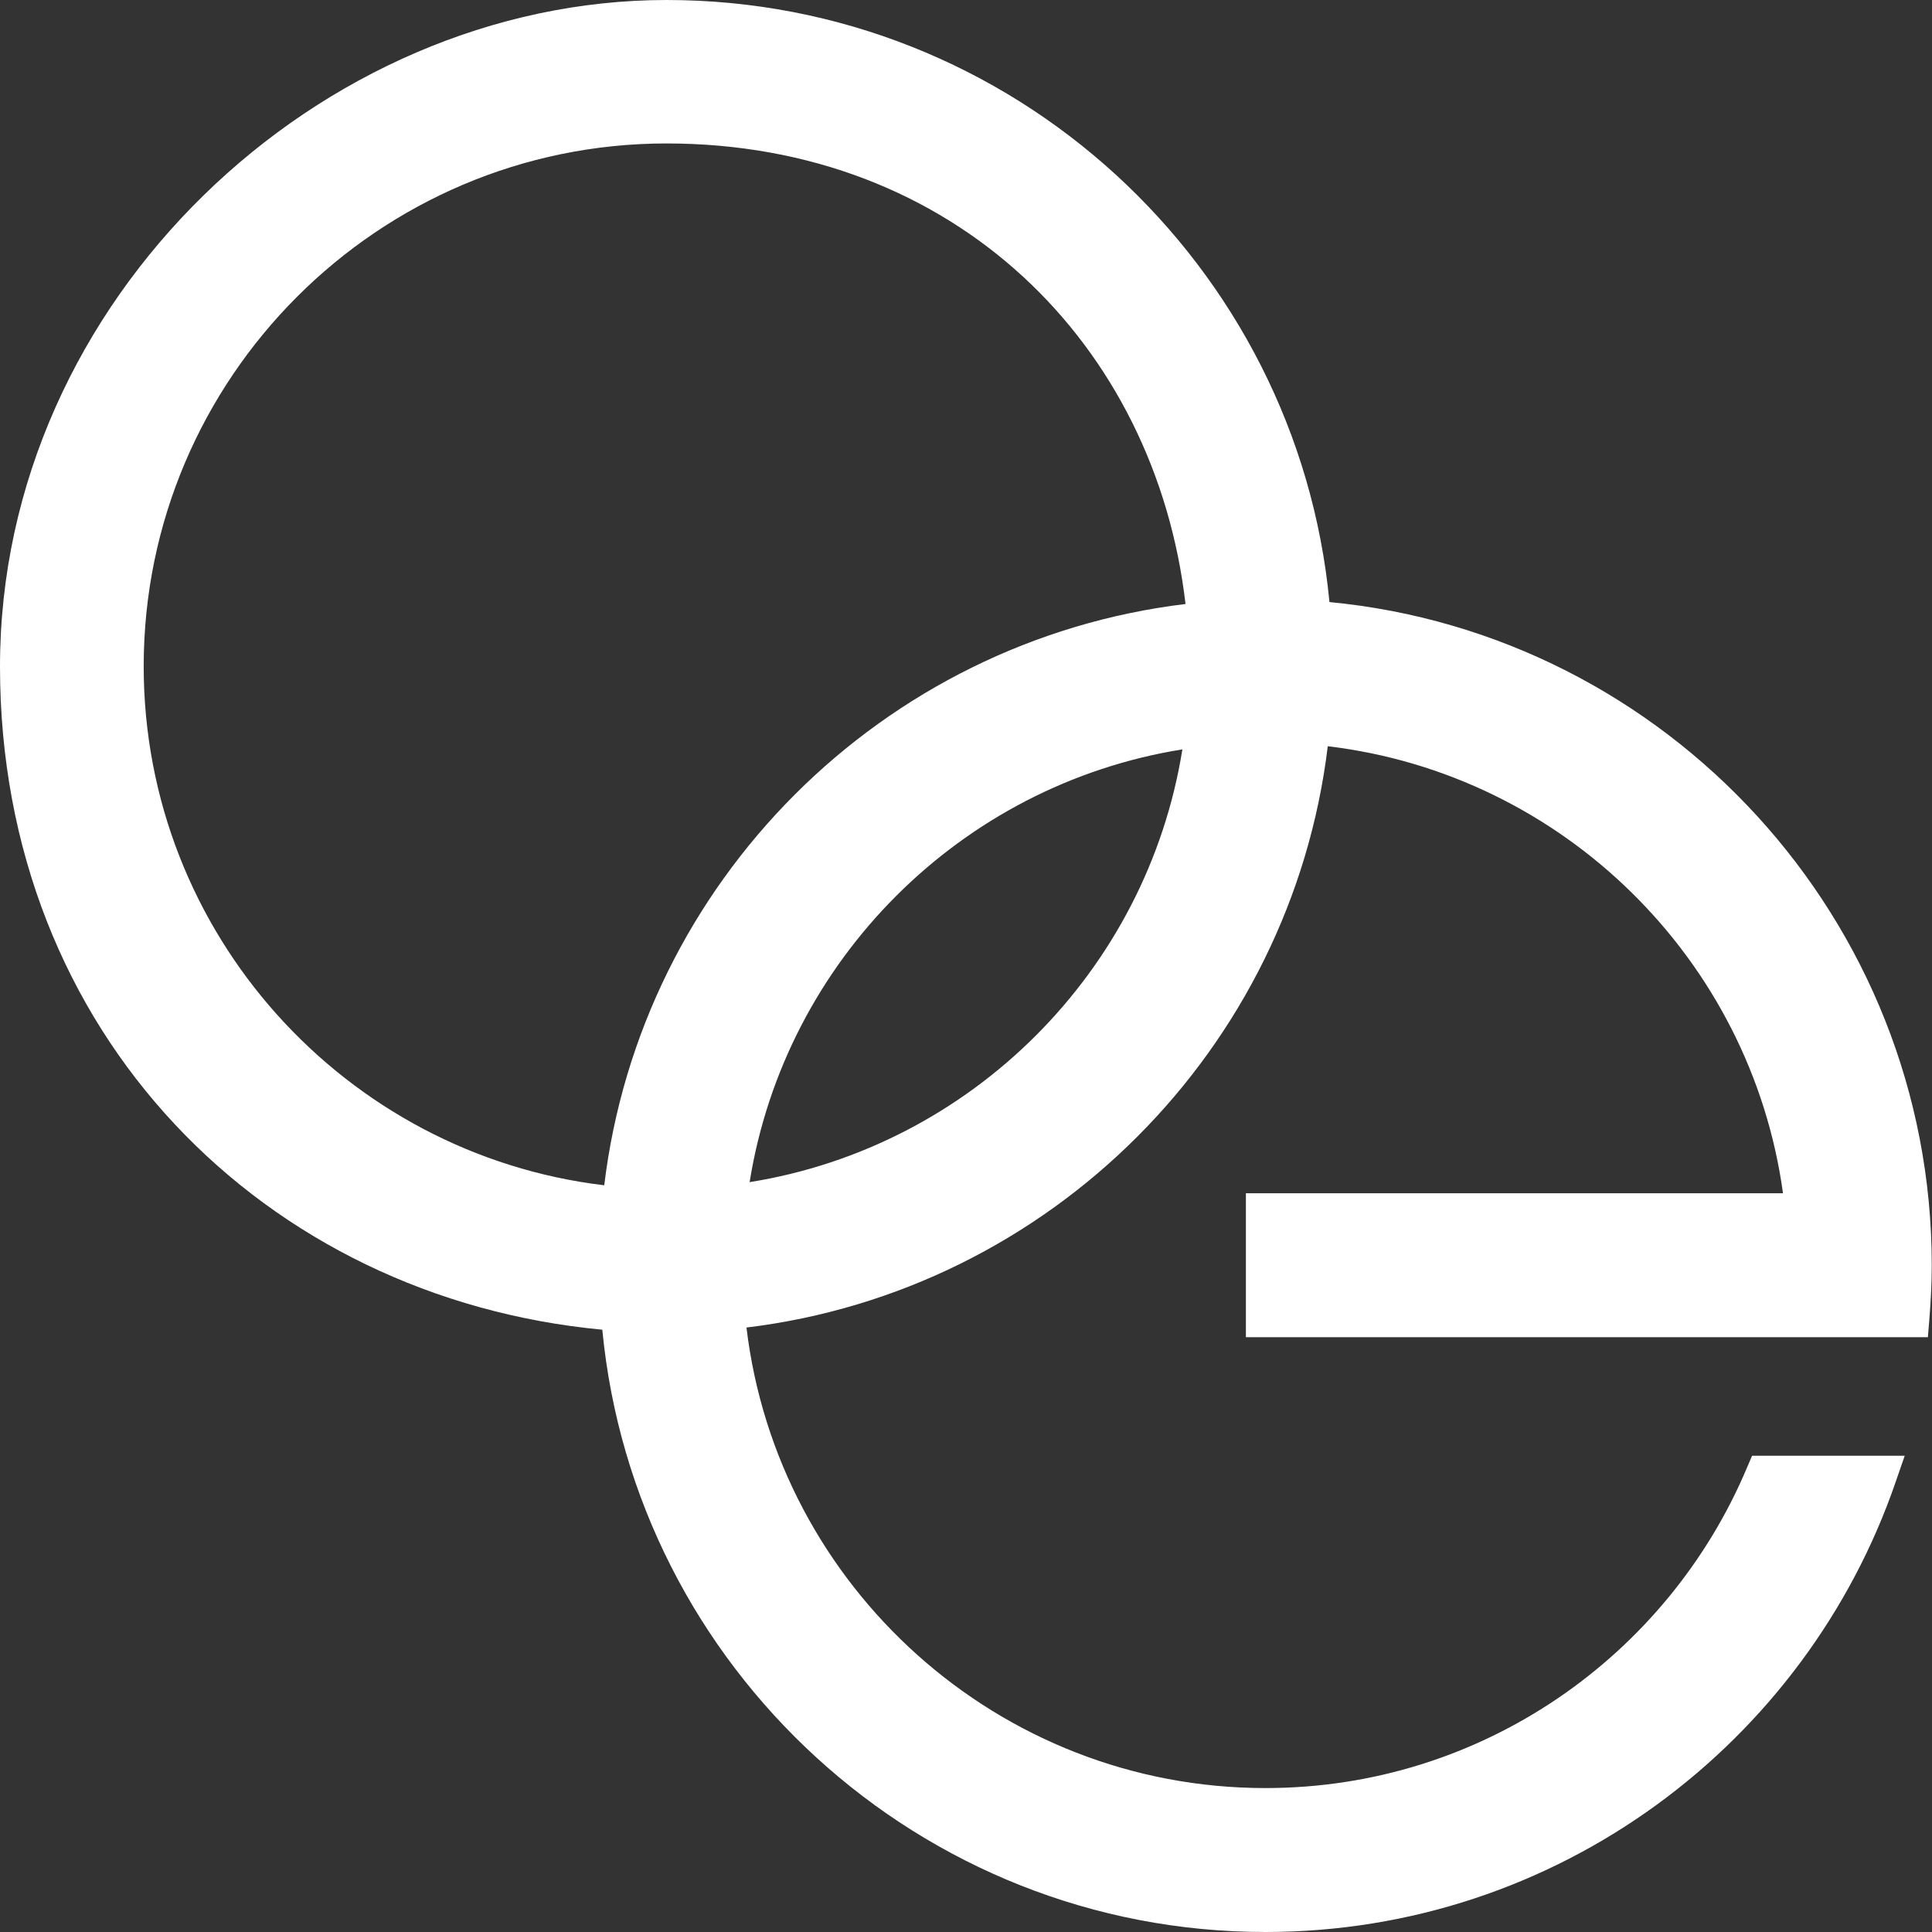 <svg width="32" height="32" viewBox="0 0 32 32" fill="none" xmlns="http://www.w3.org/2000/svg">
<rect x="0" y="0" width="32" height="32" fill="#333333" stroke="none"/>
<path fill-rule="evenodd" clip-rule="evenodd" d="M20.96 29.616C16.536 29.616 12.876 26.28 12.364 21.988C17.388 21.38 21.384 17.384 21.992 12.36C25.888 12.824 29 15.888 29.532 19.764H20.636V22.148H31.932L31.956 21.852C31.98 21.556 31.996 21.256 31.996 20.956C31.996 15.228 27.608 10.504 22.02 9.972C21.488 4.384 16.768 0 11.04 0C5.312 0 0 4.948 0 11.04C0 17.132 4.392 21.5 9.976 22.024C10.512 27.616 15.232 32 20.96 32C25.796 32 29.912 28.876 31.4 24.54L31.548 24.112H29.02L28.936 24.308C27.624 27.424 24.544 29.616 20.96 29.616ZM2.38 11.036C2.38 6.264 6.264 2.376 11.04 2.376C15.816 2.376 19.136 5.708 19.636 10.004C14.608 10.612 10.616 14.604 10.008 19.632C5.72 19.12 2.38 15.464 2.38 11.036ZM19.584 12.412C18.996 16.084 16.088 18.992 12.416 19.58C13.004 15.908 15.912 13 19.584 12.412Z" fill="white"/>
</svg>
